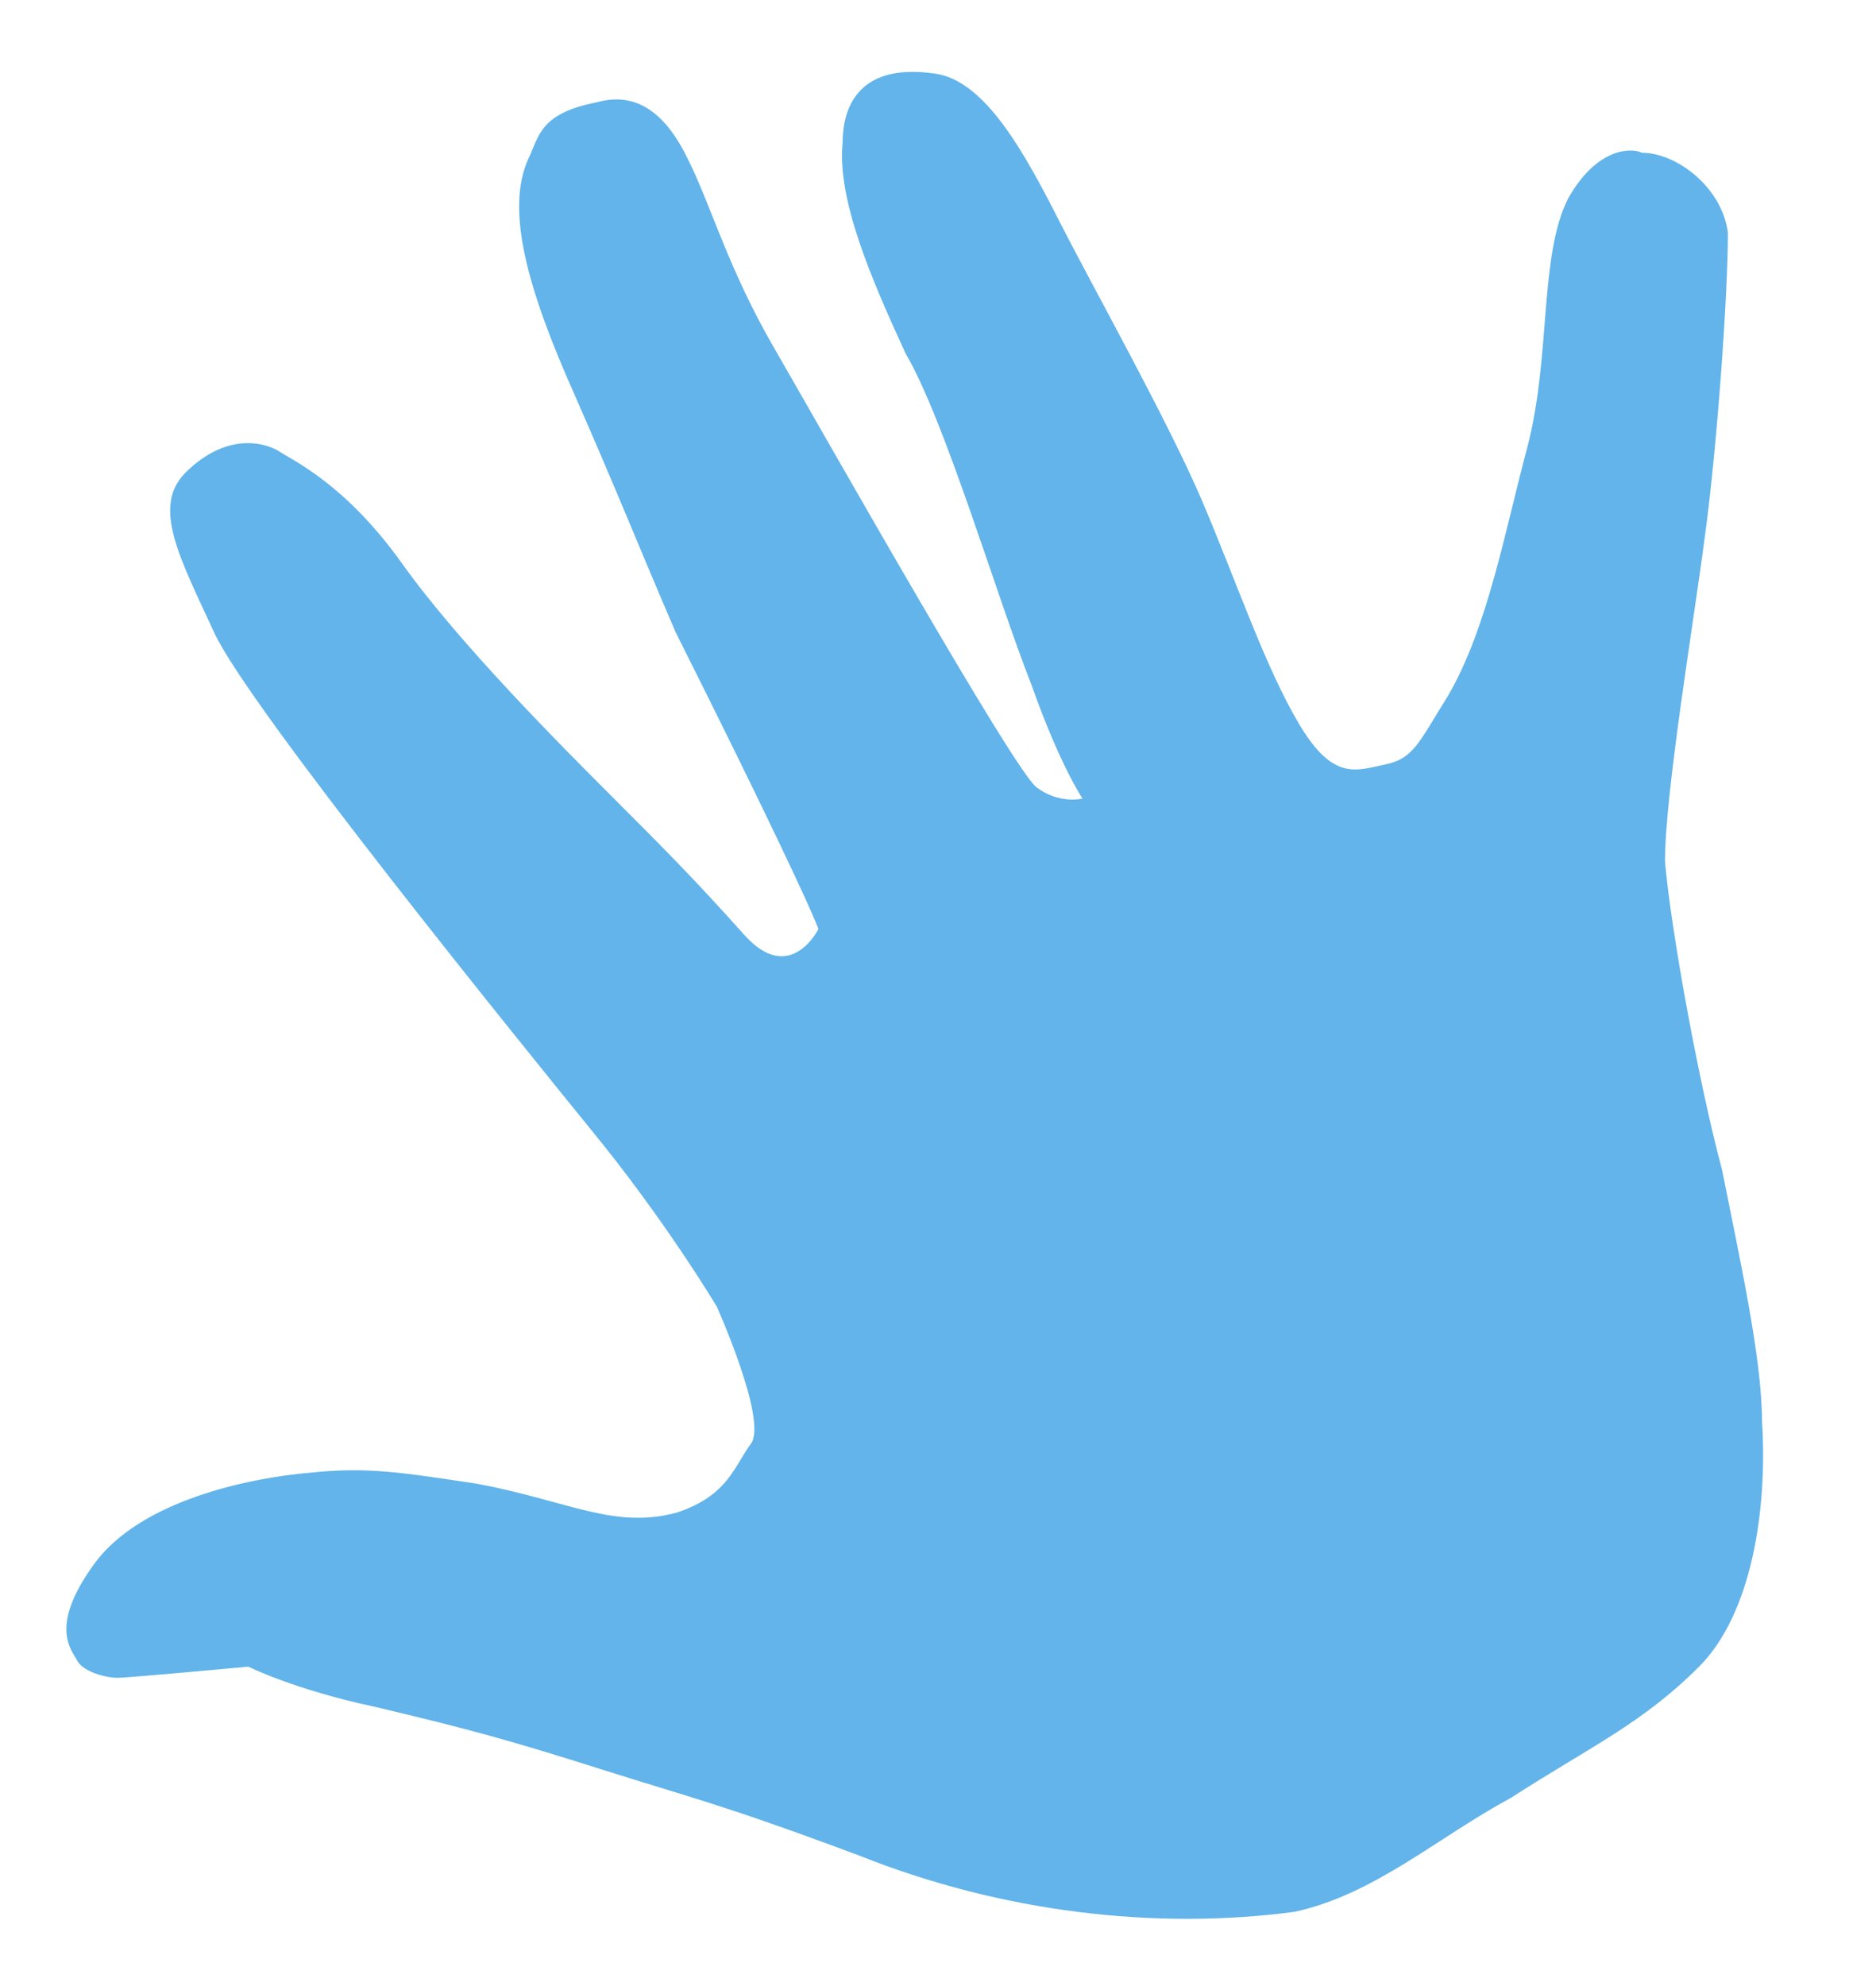 <?xml version="1.0" encoding="UTF-8"?>
<svg data-bbox="10.128 10.962 258.942 281.699" viewBox="0 0 286.3 302.9" xmlns="http://www.w3.org/2000/svg" data-type="color">
    <g>
        <path d="M131.1 283c-20.9-7.8-25.3-8.7-39.2-13.1s-20-6.1-34.8-9.6c-12.2-2.6-19.2-6.1-19.2-6.1s-18.3 1.7-20 1.7c-1.7 0-5.2-.9-6.1-2.6-.9-1.7-4.4-5.2 2.6-14.8s23.5-13.1 33.1-13.9c8.7-.9 13.9 0 25.3 1.7 13.9 2.6 20.9 7 30.5 4.4 7.8-2.6 8.7-7 11.3-10.5 2.6-3.5-5.2-20.9-5.2-20.9s-7.8-13.1-19.2-27c-11.3-13.9-52.3-64.5-57.5-75.8-5.2-11.3-9.6-19.2-4.4-24.4 5.2-5.2 10.5-5.2 13.9-3.5 2.6 1.7 10.5 5.2 19.2 17.4s24.4 27.9 32.2 35.7c7.8 7.8 12.2 12.2 20 20.9 7 7.8 11.3-.9 11.3-.9-.9-2.6-7.8-17.4-21.8-45.3-5.9-13.7-8.6-20.7-15.5-36.4-7-15.7-10.5-27.9-7-35.7 1.7-3.5 1.7-7 10.5-8.7 6.1-1.7 10.5 1.7 13.9 8.7 3.5 7 6.1 16.6 13.1 28.7s36.6 64.5 40.1 67.1c3.5 2.6 7 1.7 7 1.7s-3.5-5.2-7.8-17.4c-5.2-13.1-13.1-40.1-19.2-50.5-5.2-11.3-10.5-23.5-9.6-32.2 0-4.4 1.7-12.2 13.9-10.5 7.8.9 13.9 12.2 19.2 22.6s16.6 30.5 21.8 42.7c5.2 12.2 9.6 25.3 14.8 34s8.7 7 13.1 6.1c4.4-.9 5.2-3.5 9.6-10.5 6.1-10.5 8.7-25.3 12.2-38.3 3.5-13.9 1.7-28.7 6.1-37.5 4.4-7.8 9.6-7.8 11.3-7 5.2 0 12.2 5.2 13.1 12.2 0 9.6-1.7 33.1-3.5 46.2-1.7 13.1-6.1 39.2-6.1 49.7.9 10.5 5.2 34 8.7 47 2.6 13.1 6.1 28.7 6.1 38.3.9 13.9-1.7 29.6-9.6 37.5-8.7 8.7-16.6 12.2-28.7 20-11.3 6.1-20.9 14.8-33.1 17.4-21.1 2.8-44.6.1-66.4-8.6z" fill="#62b4ea" data-color="1"/>
    </g>
</svg>
